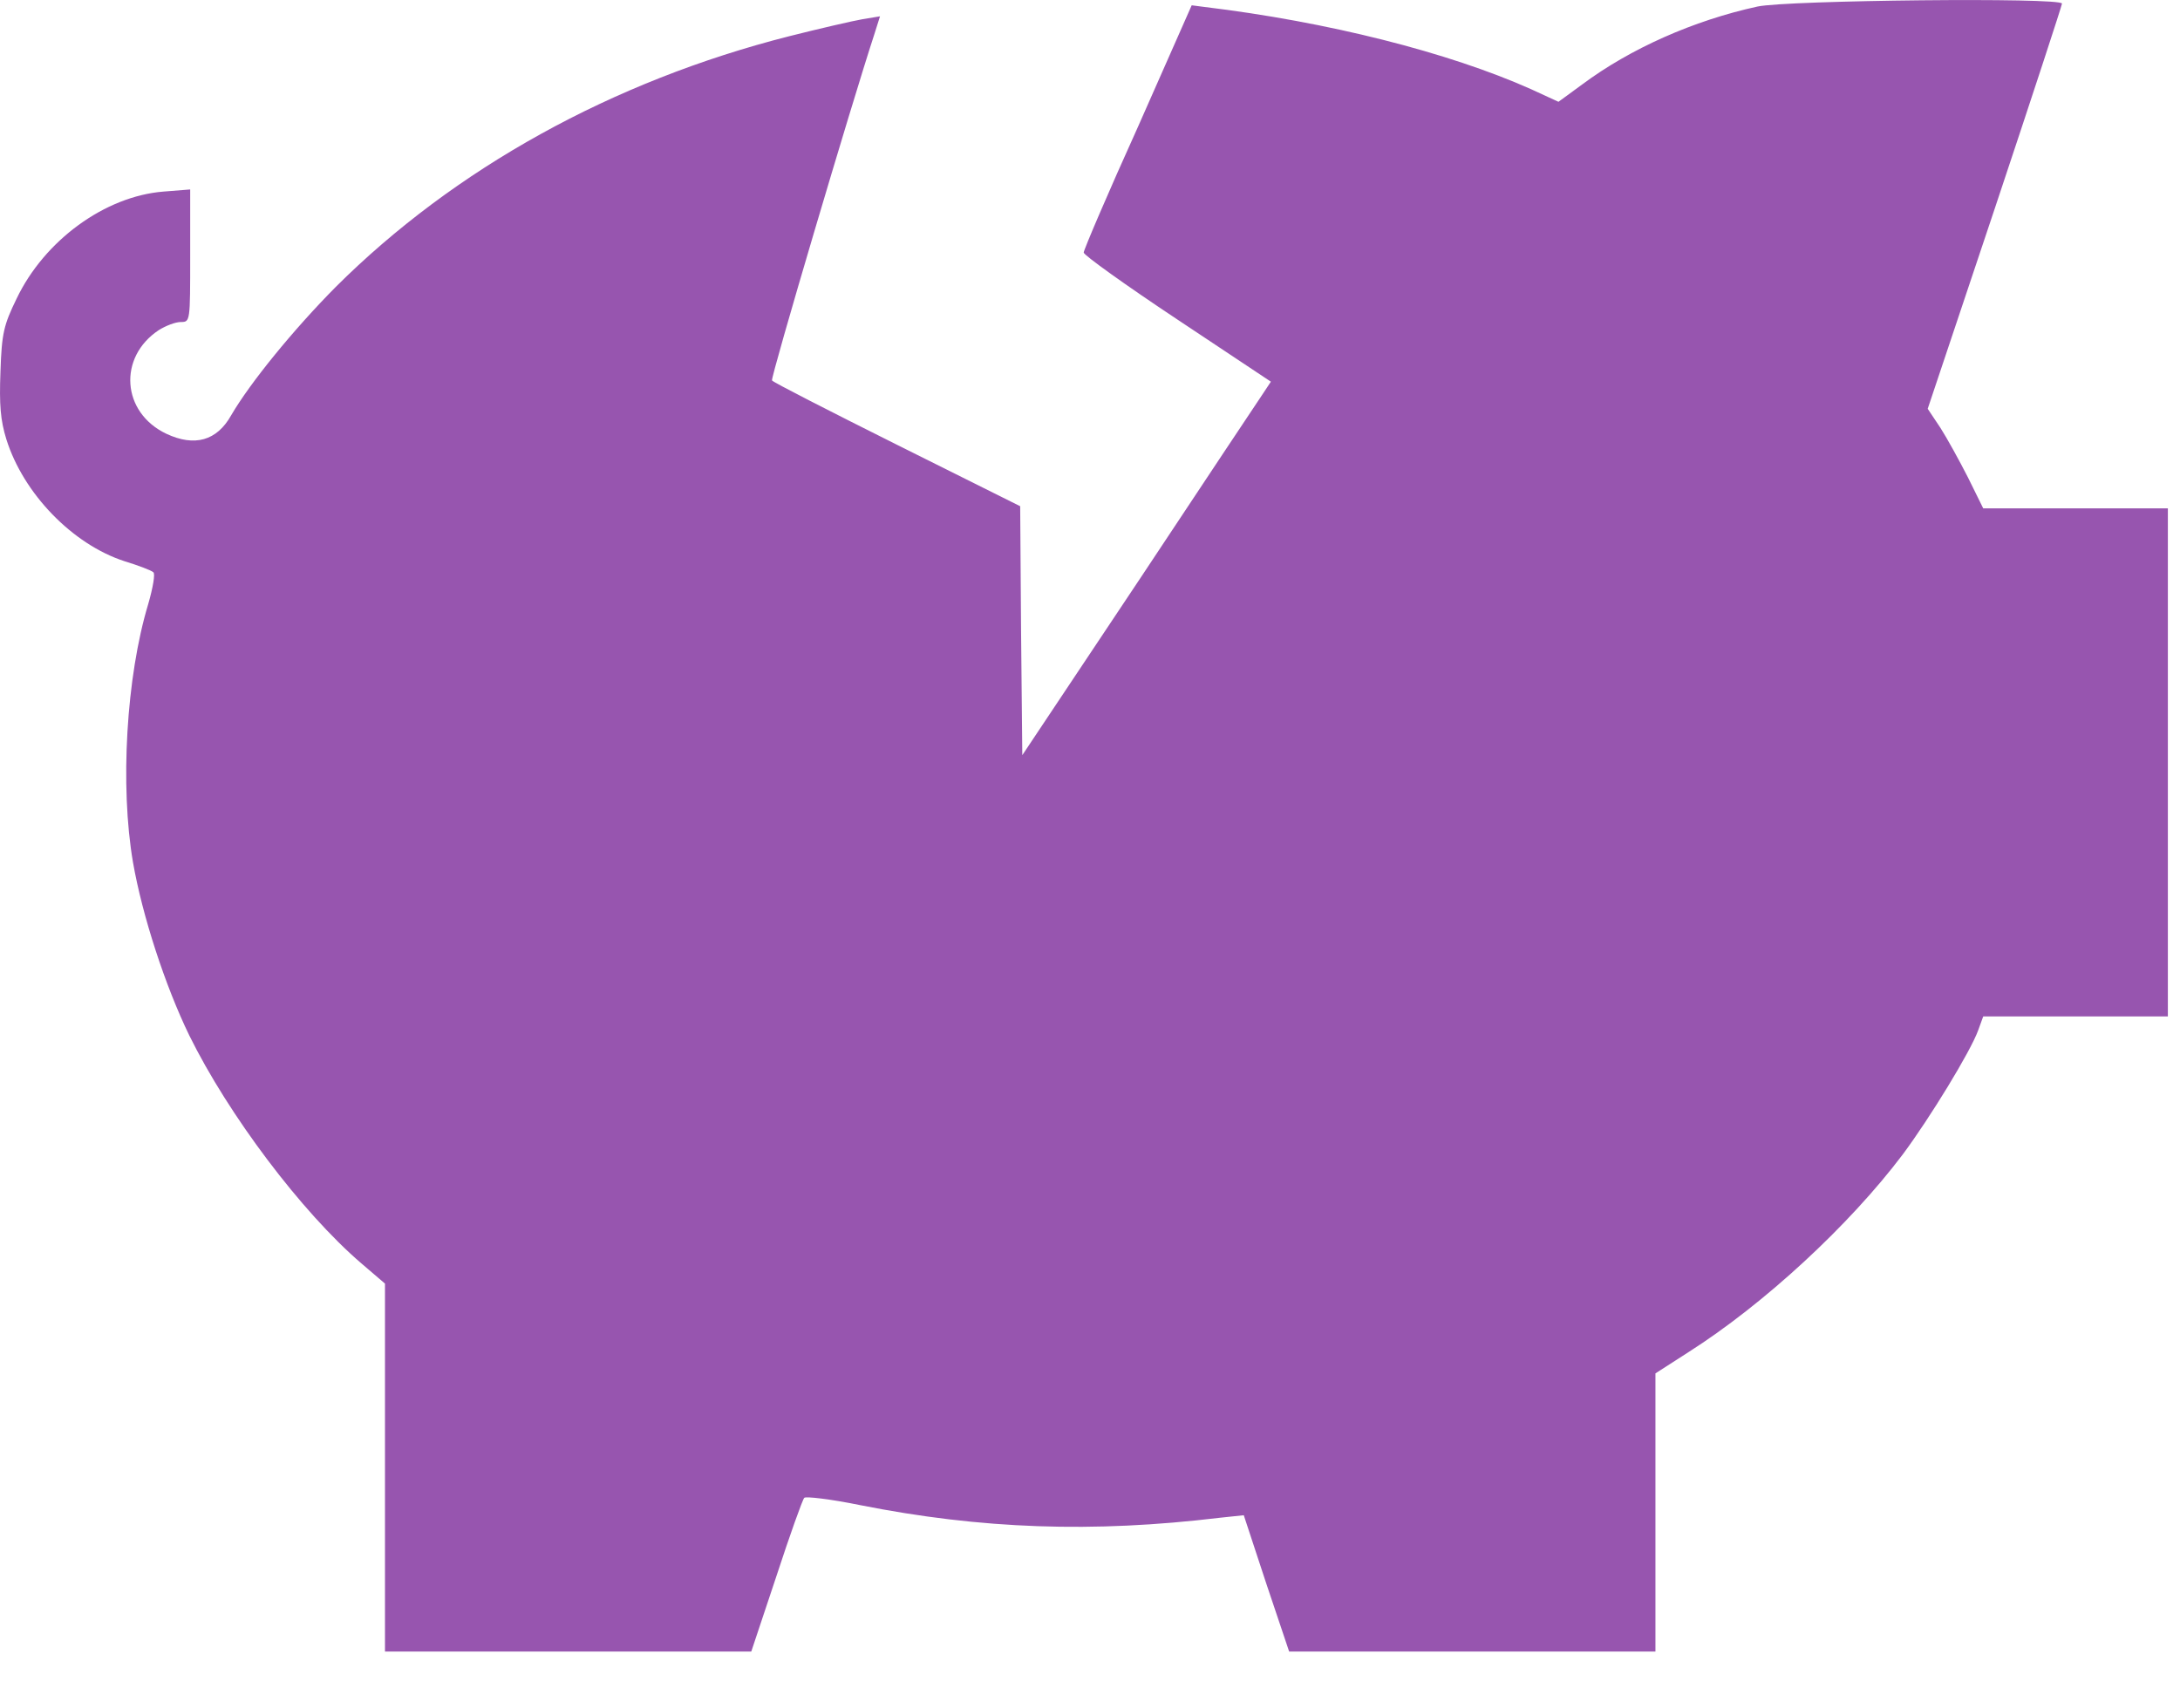 <?xml version="1.0" encoding="UTF-8"?> <svg xmlns="http://www.w3.org/2000/svg" width="37" height="29" viewBox="0 0 37 29" fill="none"> <path d="M29.829 0.111C28.744 0.348 27.673 0.823 26.853 1.434L26.451 1.728L25.984 1.513C24.582 0.888 22.534 0.37 20.442 0.118L20.226 0.09L19.314 2.153C18.803 3.281 18.393 4.244 18.393 4.287C18.393 4.33 19.105 4.841 19.982 5.423L21.57 6.479L21.441 6.674C21.369 6.781 20.42 8.205 19.335 9.843L17.351 12.819L17.33 10.706L17.315 8.593L15.224 7.55C14.074 6.975 13.118 6.487 13.103 6.458C13.075 6.415 14.455 1.757 14.836 0.593L14.936 0.277L14.634 0.327C14.469 0.356 13.909 0.485 13.398 0.614C10.394 1.376 7.713 2.864 5.7 4.869C4.981 5.595 4.248 6.494 3.925 7.047C3.68 7.486 3.3 7.586 2.825 7.364C2.063 7.004 1.999 6.063 2.696 5.603C2.811 5.531 2.976 5.466 3.07 5.466C3.228 5.466 3.228 5.459 3.228 4.345V3.216L2.775 3.252C1.783 3.331 0.755 4.079 0.281 5.071C0.065 5.516 0.029 5.653 0.008 6.307C-0.014 6.875 0.008 7.134 0.108 7.457C0.396 8.377 1.229 9.24 2.114 9.527C2.351 9.599 2.574 9.685 2.602 9.714C2.638 9.735 2.595 9.98 2.516 10.253C2.142 11.489 2.035 13.344 2.257 14.637C2.415 15.543 2.804 16.736 3.213 17.577C3.875 18.921 5.118 20.574 6.131 21.444L6.534 21.789V24.916V28.035H9.646H12.751L13.175 26.763C13.405 26.059 13.621 25.455 13.65 25.426C13.671 25.397 14.102 25.448 14.591 25.548C16.654 25.958 18.552 26.023 20.701 25.764L21.11 25.721L21.491 26.878L21.88 28.035H24.985H28.097V25.67V23.313L28.657 22.953C29.944 22.134 31.389 20.797 32.294 19.597C32.754 18.979 33.444 17.85 33.574 17.491L33.66 17.254H35.227H36.794V12.941V8.629H35.227H33.66L33.401 8.104C33.258 7.824 33.049 7.443 32.934 7.263L32.718 6.939L33.861 3.525C34.487 1.649 34.997 0.09 34.997 0.061C34.997 -0.047 30.332 0.003 29.829 0.111Z" fill="#9755AF"></path> </svg> 